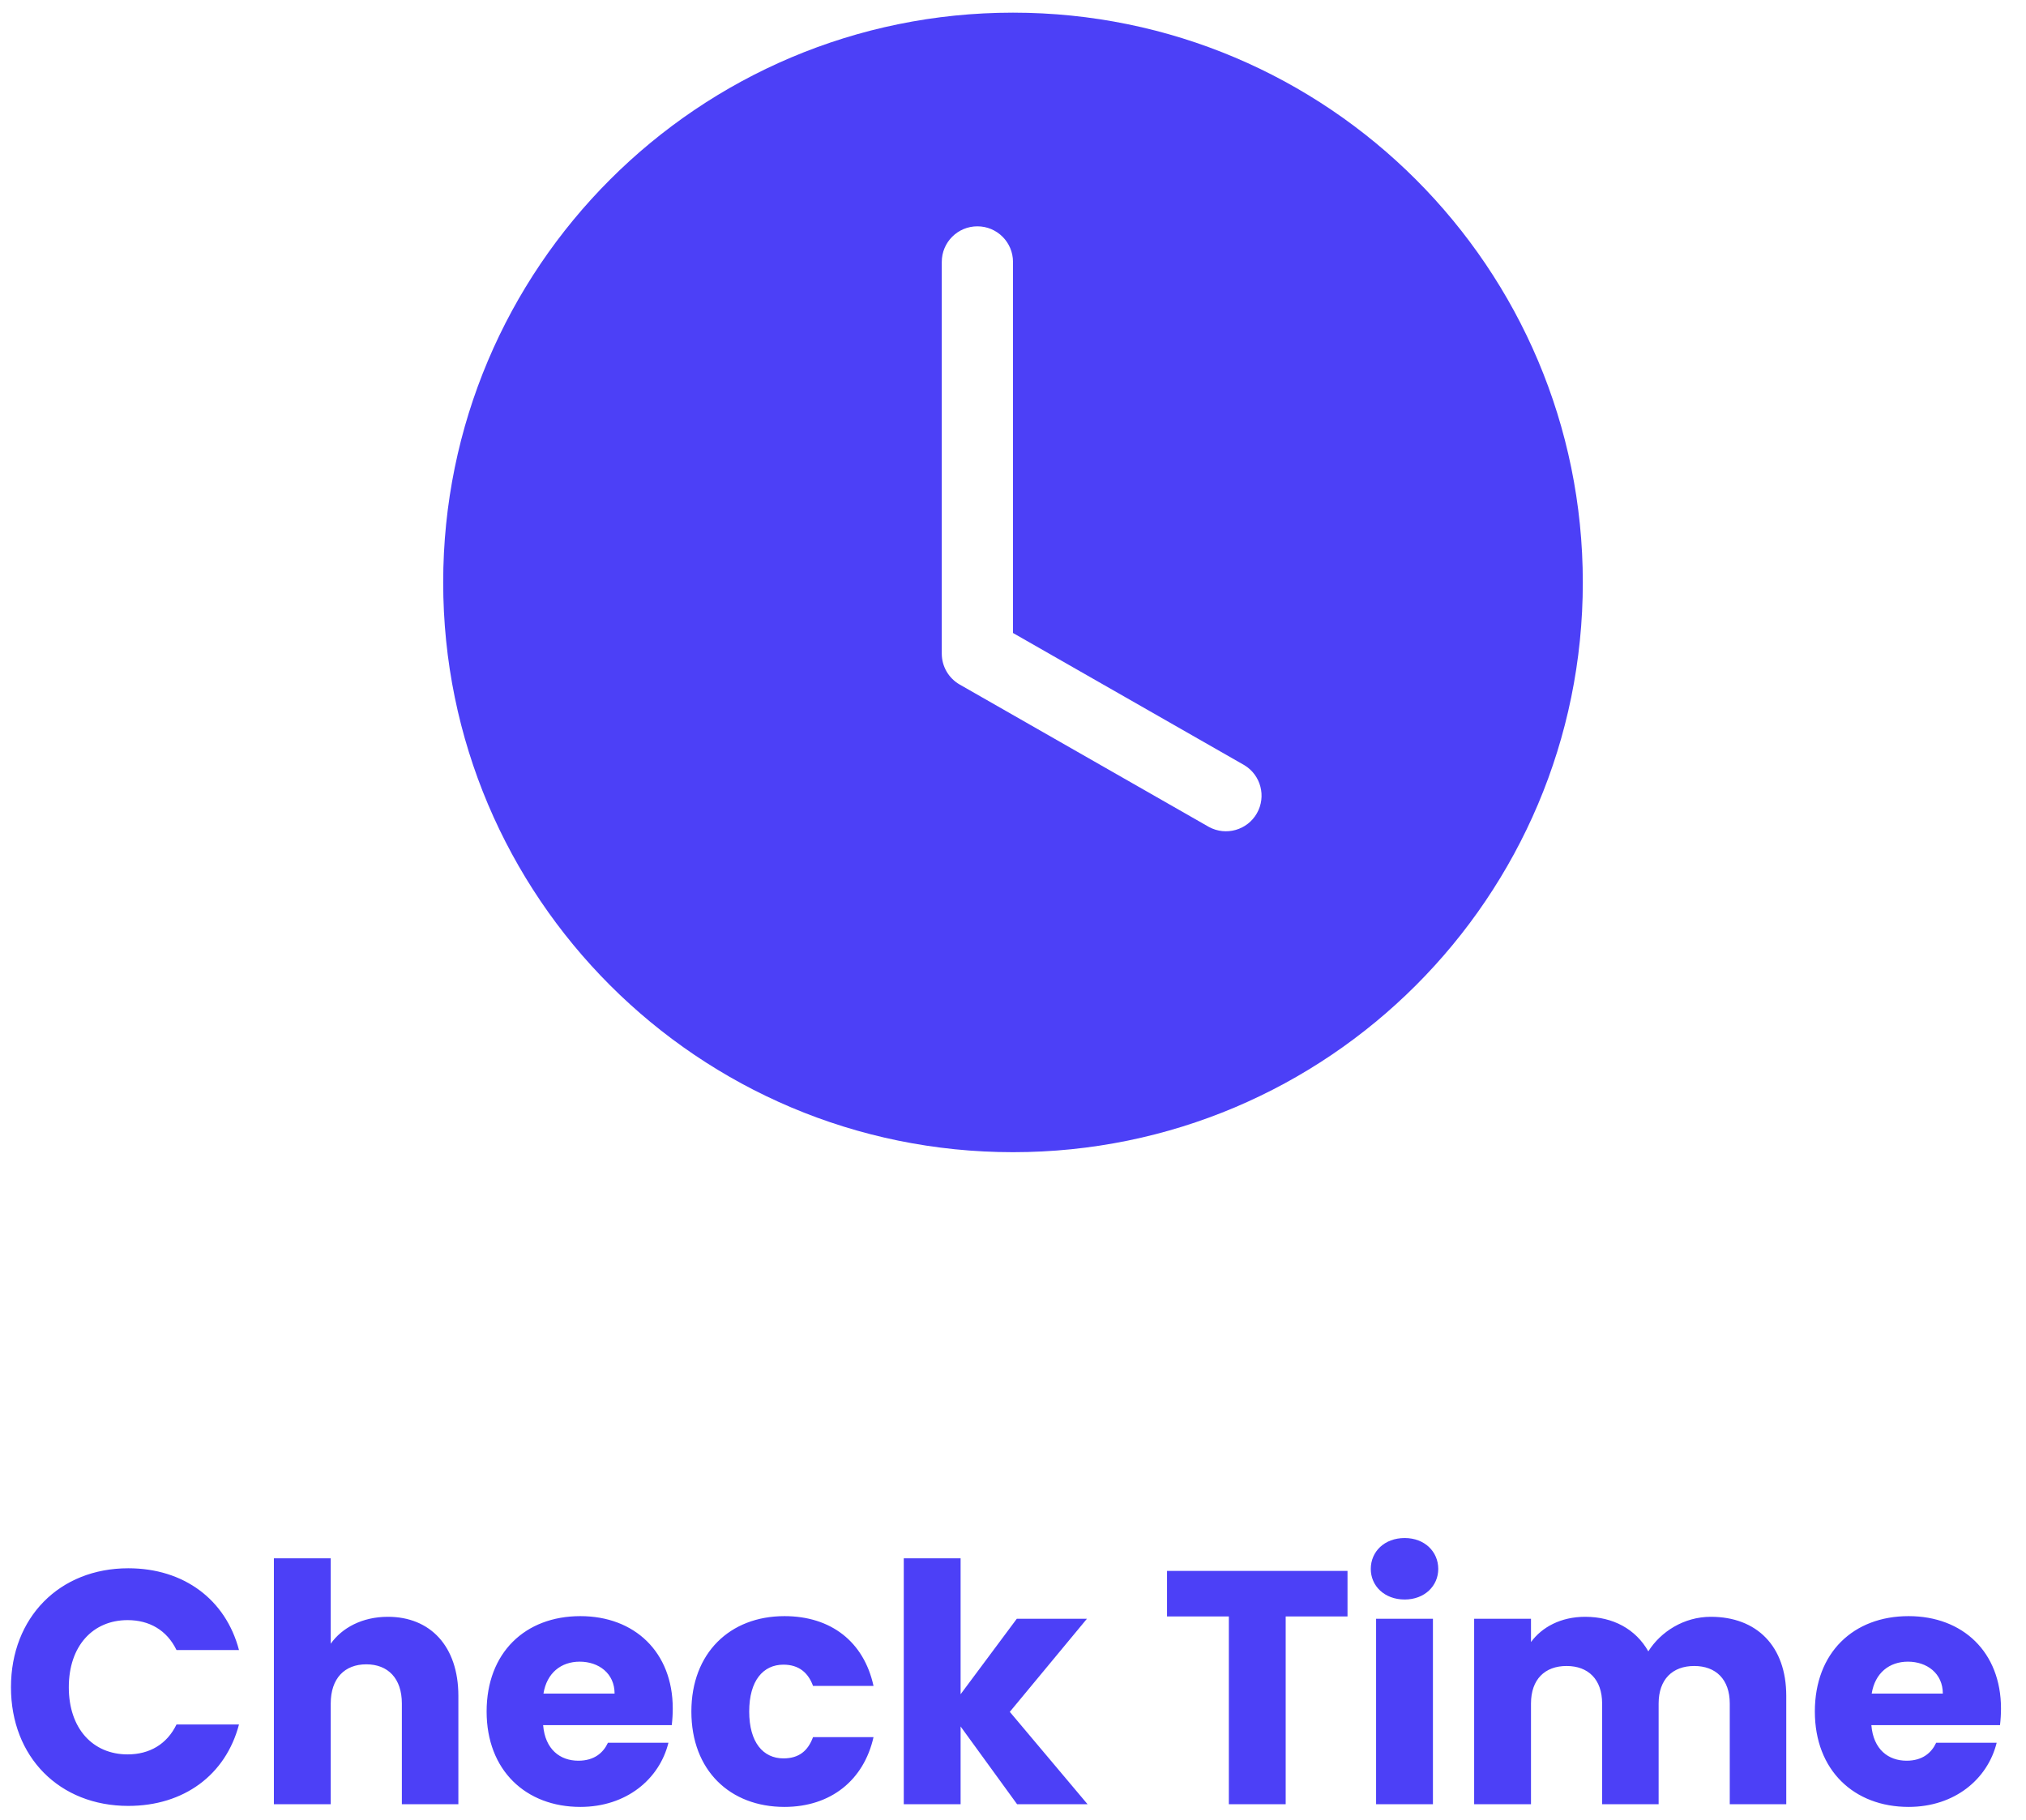 <svg width="128" height="115" viewBox="0 0 128 115" fill="none" xmlns="http://www.w3.org/2000/svg">
<path fill-rule="evenodd" clip-rule="evenodd" d="M90.867 99.132C90.867 100.203 90.006 101.064 88.746 101.064C87.465 101.064 86.604 100.203 86.604 99.132C86.604 98.04 87.465 97.179 88.746 97.179C90.006 97.179 90.867 98.04 90.867 99.132ZM20.895 107.637V114H17.304V98.46H20.895V103.857C21.609 102.849 22.89 102.156 24.507 102.156C27.174 102.156 28.959 104.004 28.959 107.154V114H25.389V107.637C25.389 106.041 24.507 105.159 23.142 105.159C21.777 105.159 20.895 106.041 20.895 107.637ZM15.099 108.96C14.259 112.152 11.613 114.105 8.106 114.105C3.759 114.105 0.693 111.018 0.693 106.608C0.693 102.198 3.759 99.09 8.106 99.09C11.613 99.09 14.259 101.064 15.099 104.256H11.151C10.542 102.996 9.429 102.366 8.064 102.366C5.859 102.366 4.347 104.004 4.347 106.608C4.347 109.212 5.859 110.85 8.064 110.85C9.429 110.85 10.542 110.22 11.151 108.96H15.099ZM36.666 114.168C39.585 114.168 41.664 112.404 42.231 110.115H38.409C38.115 110.745 37.548 111.249 36.54 111.249C35.385 111.249 34.44 110.535 34.314 109.002H42.441C42.483 108.645 42.504 108.288 42.504 107.952C42.504 104.382 40.089 102.114 36.666 102.114C33.18 102.114 30.744 104.424 30.744 108.141C30.744 111.858 33.222 114.168 36.666 114.168ZM34.335 107.007H38.829C38.829 105.726 37.821 104.991 36.624 104.991C35.448 104.991 34.545 105.705 34.335 107.007ZM49.56 114.168C52.5 114.168 54.579 112.467 55.188 109.758H51.366C51.051 110.619 50.484 111.102 49.497 111.102C48.216 111.102 47.334 110.094 47.334 108.141C47.334 106.188 48.216 105.18 49.497 105.18C50.484 105.18 51.072 105.705 51.366 106.524H55.188C54.579 103.731 52.5 102.114 49.56 102.114C46.116 102.114 43.68 104.445 43.68 108.141C43.68 111.858 46.116 114.168 49.56 114.168ZM60.69 109.086V114H57.099V98.46H60.69V107.049L64.239 102.282H68.67L63.798 108.162L68.712 114H64.26L60.69 109.086ZM81.228 114V102.135H85.134V99.258H73.731V102.135H77.637V114H81.228ZM90.531 102.282H86.94V114H90.531V102.282ZM96.726 107.637V114H93.135V102.282H96.726V103.752C97.419 102.807 98.616 102.156 100.149 102.156C101.913 102.156 103.341 102.933 104.139 104.34C104.916 103.101 106.386 102.156 108.087 102.156C110.985 102.156 112.854 104.004 112.854 107.154V114H109.284V107.637C109.284 106.104 108.402 105.264 107.037 105.264C105.672 105.264 104.79 106.104 104.79 107.637V114H101.22V107.637C101.22 106.104 100.338 105.264 98.973 105.264C97.608 105.264 96.726 106.104 96.726 107.637ZM120.582 114.168C123.501 114.168 125.58 112.404 126.147 110.115H122.325C122.031 110.745 121.464 111.249 120.456 111.249C119.301 111.249 118.356 110.535 118.23 109.002H126.357C126.399 108.645 126.42 108.288 126.42 107.952C126.42 104.382 124.005 102.114 120.582 102.114C117.096 102.114 114.66 104.424 114.66 108.141C114.66 111.858 117.138 114.168 120.582 114.168ZM118.251 107.007H122.745C122.745 105.726 121.737 104.991 120.54 104.991C119.364 104.991 118.461 105.705 118.251 107.007Z" fill="#4C40F7"/>
<path fill-rule="evenodd" clip-rule="evenodd" d="M64 72.8C83.882 72.8 100 56.682 100 36.8C100 16.918 83.882 0.8 64 0.8C44.118 0.8 28 16.918 28 36.8C28 56.682 44.118 72.8 64 72.8ZM61.75 14.3C62.993 14.3 64 15.307 64 16.55V39.995L78.616 48.347C79.662 48.978 80.013 50.329 79.407 51.39C78.801 52.451 77.459 52.834 76.384 52.253L60.634 43.253C59.933 42.853 59.5 42.107 59.5 41.3L59.5 16.55C59.5 15.307 60.507 14.3 61.75 14.3Z" fill="#4C40F7"/>
</svg>
